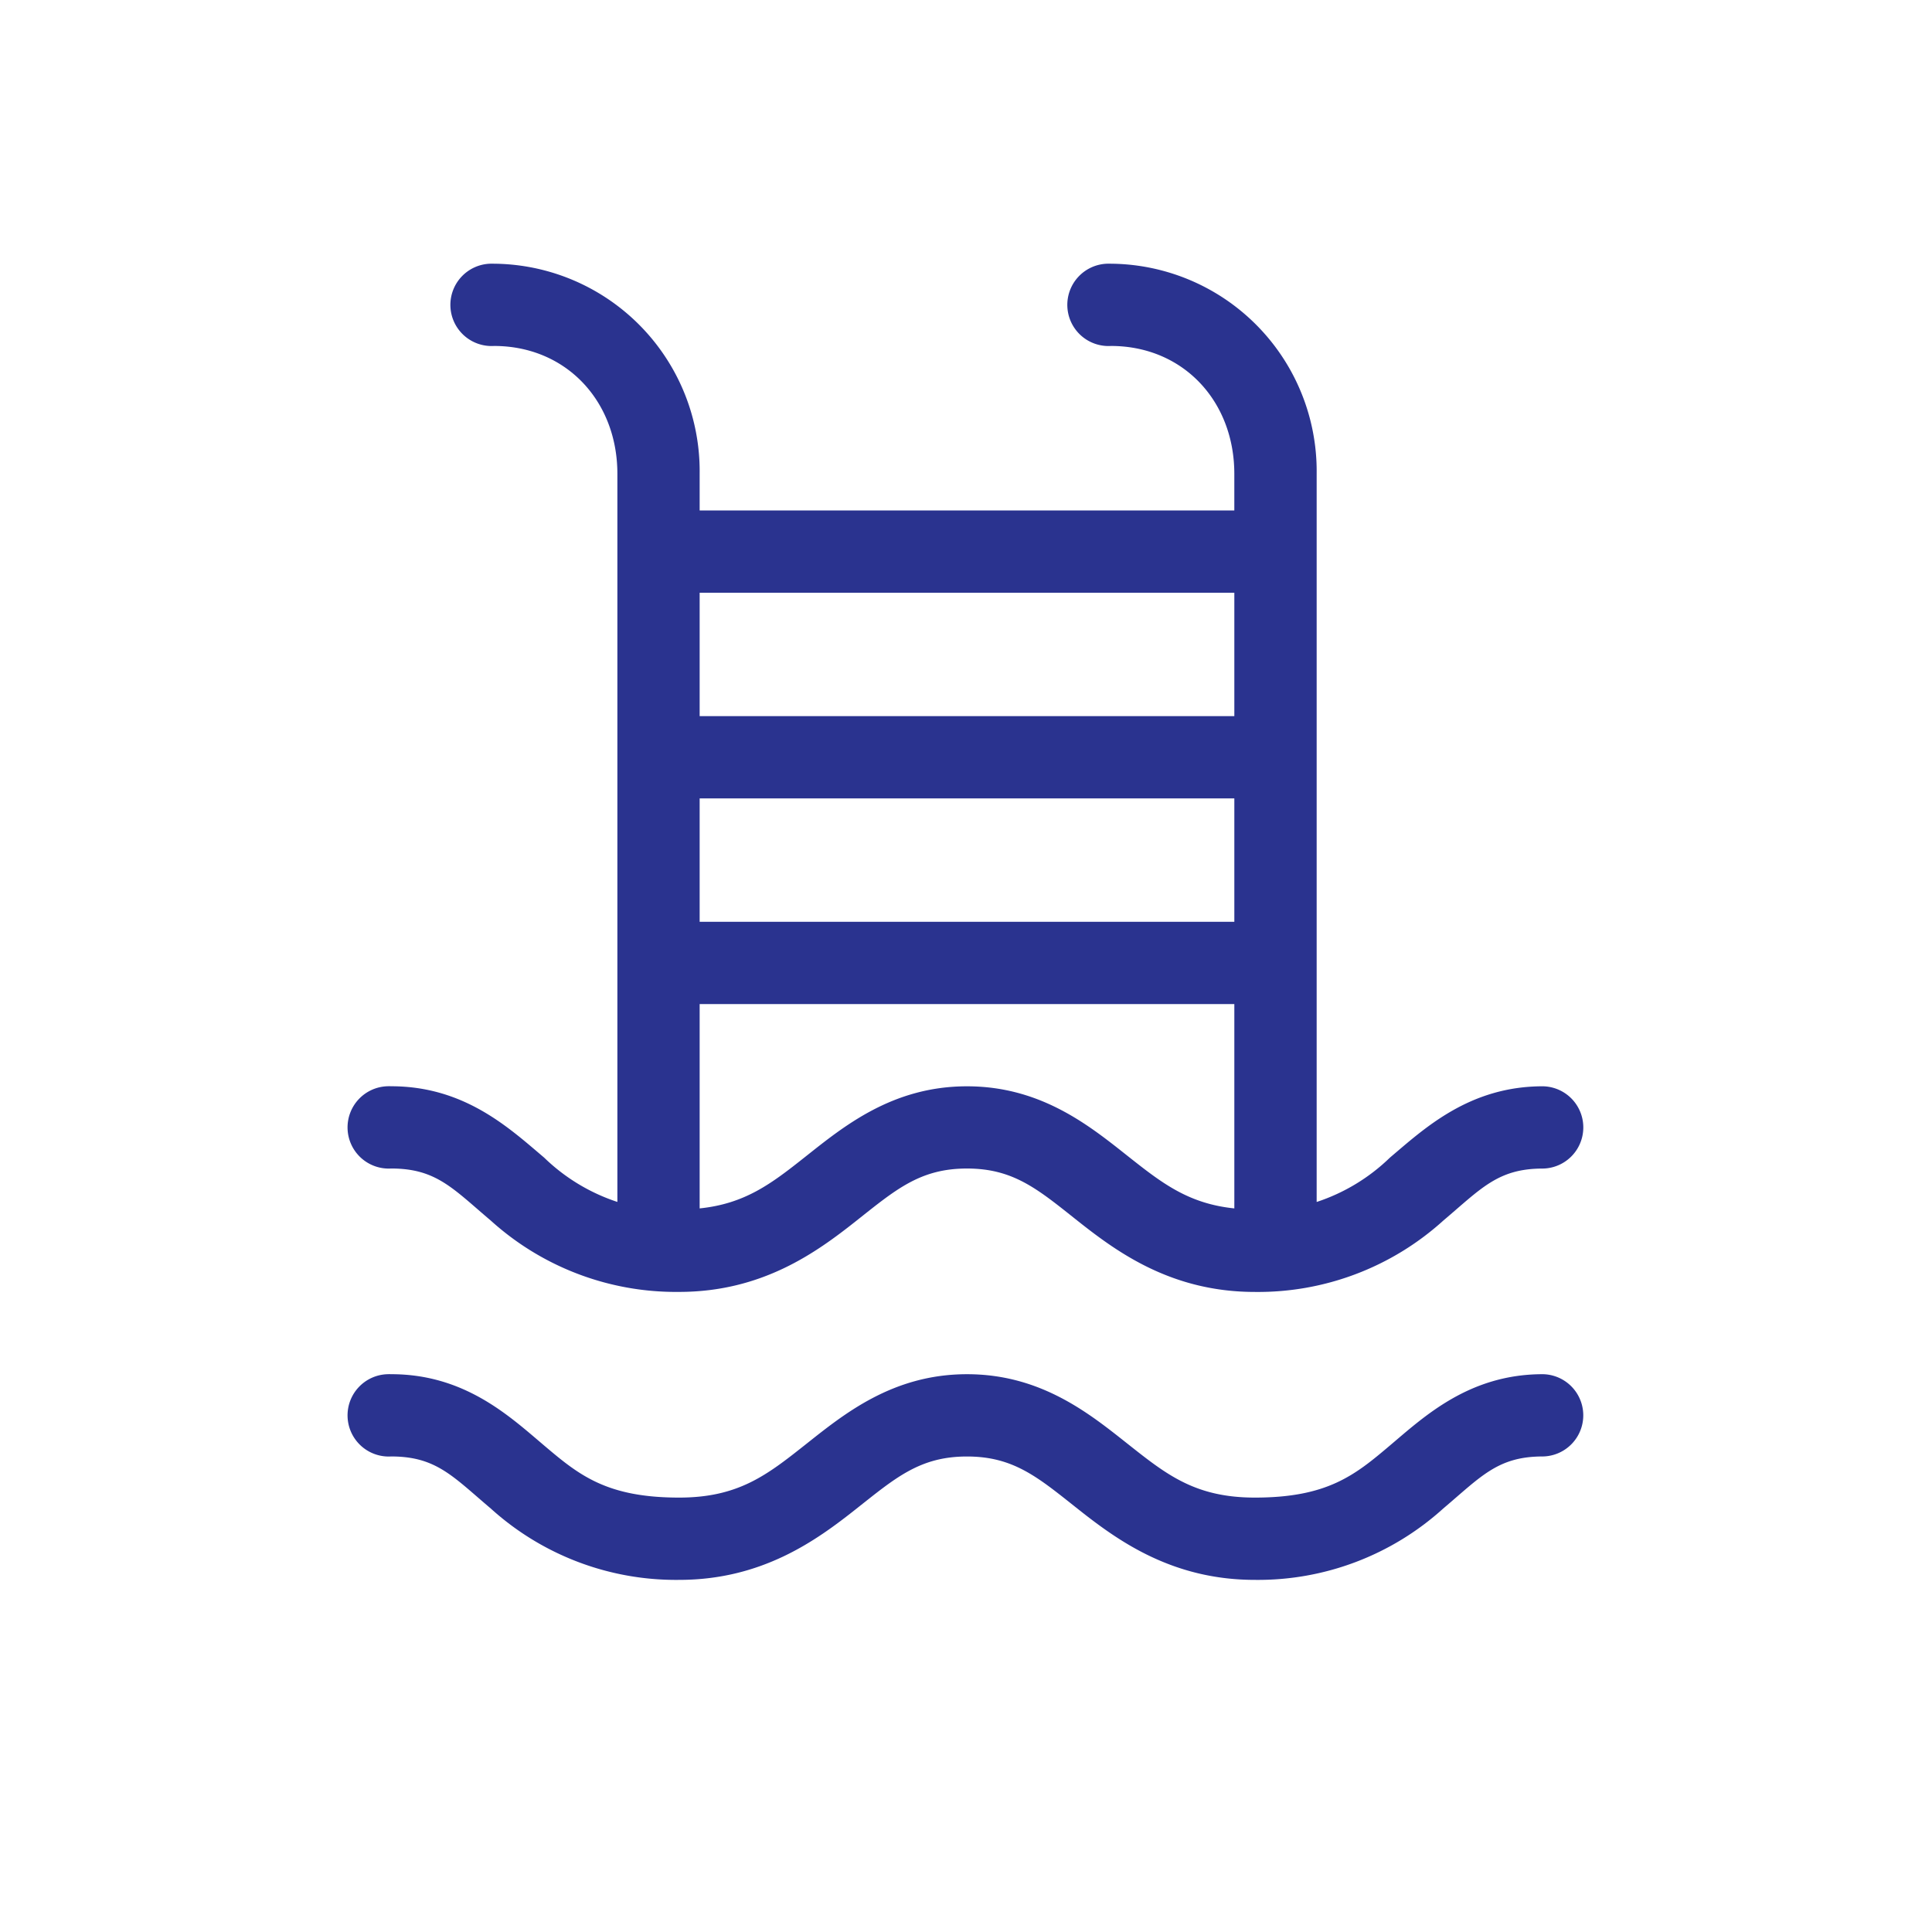 <svg xmlns="http://www.w3.org/2000/svg" width="160" height="160" viewBox="0 0 160 160">
  <g id="swimming_pool_ok" data-name="swimming pool_ok" transform="translate(-994 -210)">
    <g id="swimming-pool" transform="translate(1002.922 213.839)">
      <path id="Path_10" data-name="Path 10" d="M31.67,18a3.41,3.41,0,1,0,.319,6.812c5.952,0,10.218,4.542,10.218,10.591V95.7a15.79,15.79,0,0,1-6.067-3.672c-2.88-2.437-6.579-5.908-12.667-5.908q-.16-.007-.319,0a3.41,3.41,0,1,0,.319,6.812c3.722,0,5.092,1.639,8.249,4.311a22.847,22.847,0,0,0,15.594,5.908c6.864,0,11.352-3.256,14.636-5.854s5.3-4.364,9.207-4.364S77.083,94.7,80.367,97.3s7.772,5.854,14.636,5.854a22.847,22.847,0,0,0,15.6-5.907c3.157-2.672,4.528-4.311,8.249-4.311a3.407,3.407,0,0,0,0-6.813c-6.087,0-9.787,3.471-12.667,5.908a15.79,15.79,0,0,1-6.067,3.672V35.4A17.184,17.184,0,0,0,83.081,18q-.16-.007-.319,0a3.41,3.41,0,1,0,.319,6.812c5.952,0,10.218,4.542,10.218,10.591v3.034H49.02V35.4A17.184,17.184,0,0,0,31.989,18Q31.829,17.994,31.67,18ZM49.02,45.251H93.3V55.469H49.02Zm0,17.031H93.3V72.5H49.02Zm0,17.031H93.3V96.236c-3.772-.389-5.952-2.061-8.728-4.258-3.173-2.511-7.211-5.854-13.412-5.854s-10.239,3.343-13.412,5.854c-2.776,2.2-4.956,3.869-8.728,4.258ZM23.154,109.967a3.41,3.41,0,1,0,.319,6.812c3.722,0,5.092,1.639,8.249,4.311A22.847,22.847,0,0,0,47.317,127c6.864,0,11.352-3.256,14.636-5.854s5.3-4.364,9.207-4.364,5.924,1.766,9.207,4.364S88.139,127,95,127a22.847,22.847,0,0,0,15.6-5.91c3.157-2.672,4.528-4.311,8.249-4.311a3.407,3.407,0,0,0,0-6.813c-6.087,0-9.787,3.471-12.667,5.908s-5.156,4.311-11.176,4.311c-4.89,0-7.258-1.853-10.431-4.364s-7.211-5.854-13.412-5.854-10.239,3.343-13.412,5.854-5.542,4.364-10.431,4.364c-6.02,0-8.3-1.874-11.176-4.311s-6.579-5.908-12.667-5.908Q23.314,109.96,23.154,109.967Z" fill="#2a338f"/>
    </g>
    <rect id="Rectangle_5" data-name="Rectangle 5" width="160" height="160" transform="translate(994 210)" fill="none"/>
  </g>
</svg>
